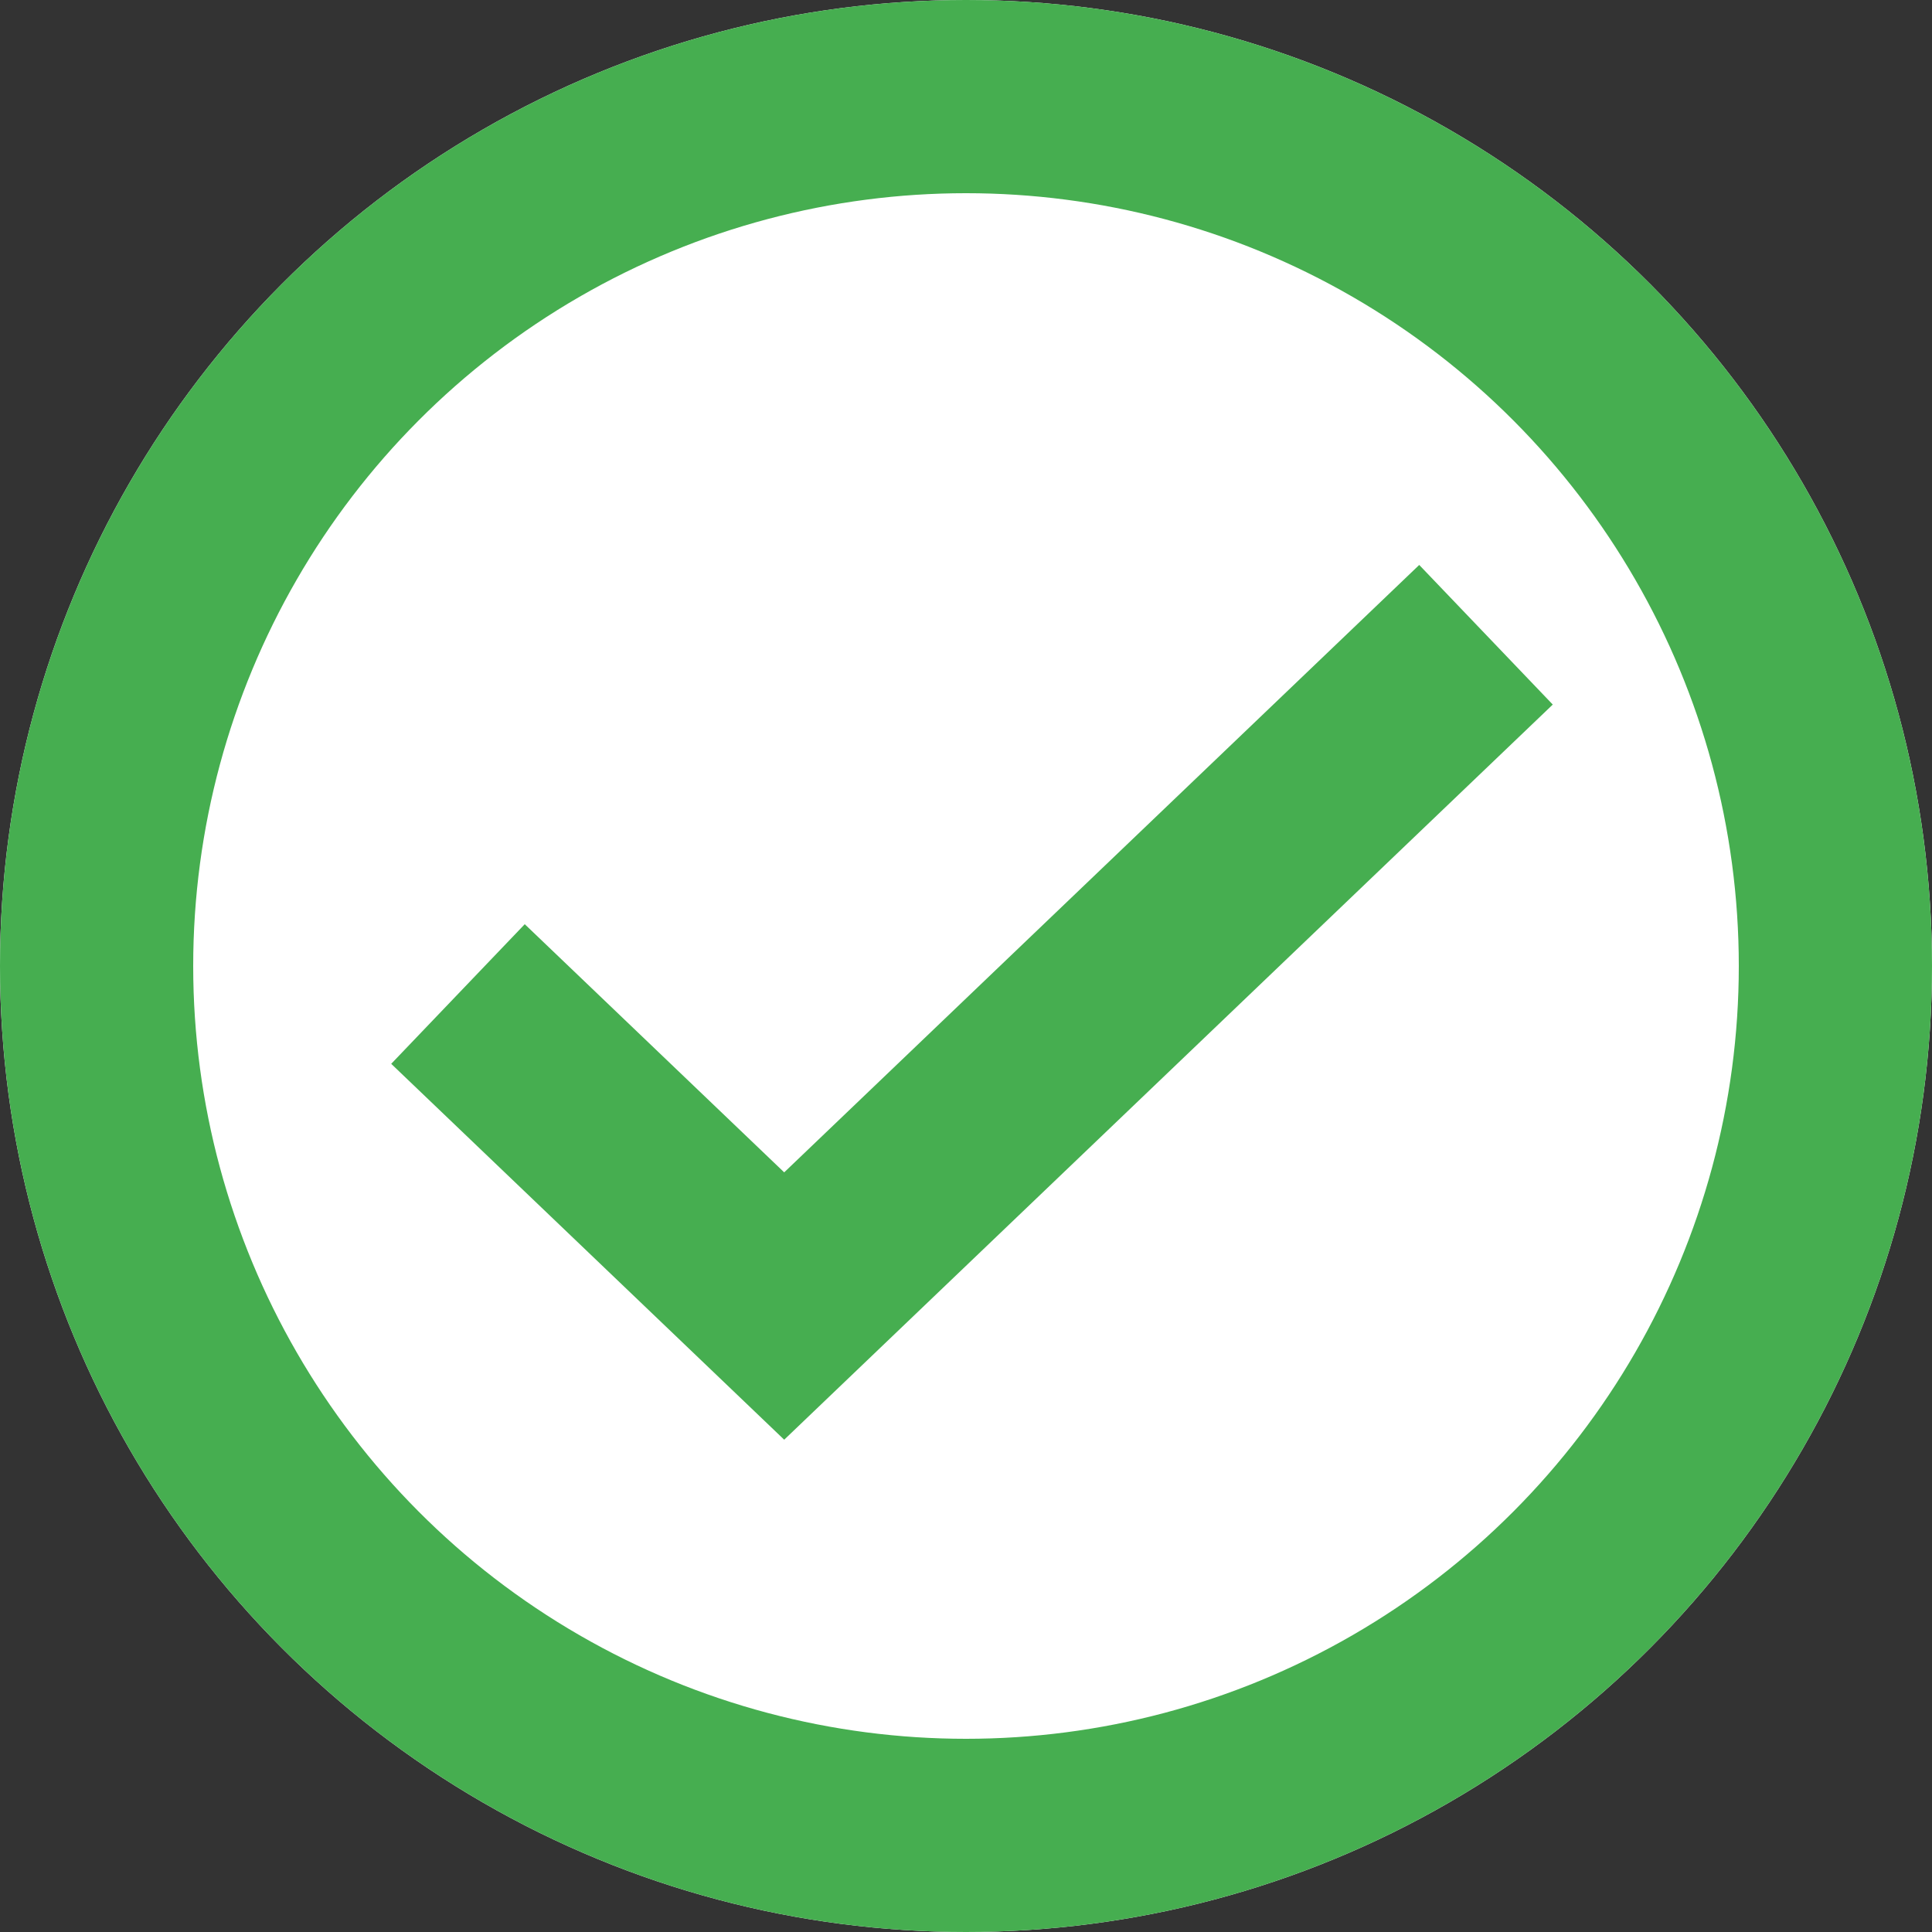 <svg xmlns="http://www.w3.org/2000/svg" width="20" height="20" viewBox="0 0 20 20">
    <rect x="0" y="0" width="20" height="20" fill="#333333" stroke="none"/>
    <g stroke="#46ae50" stroke-width="2px">
        <g fill="#fff" stroke-miterlimit="10" transform="translate(0 -1) translate(0 1)">
            <circle cx="10" cy="10" r="10" stroke="none"/>
            <circle cx="10" cy="10" r="9" fill="none"/>
        </g>
        <path fill="none" d="M36.8 46.052l3.377 3.23 7.265-6.949" transform="translate(0 -1) translate(-32.059 -34.762)"/>
    </g>
</svg>
